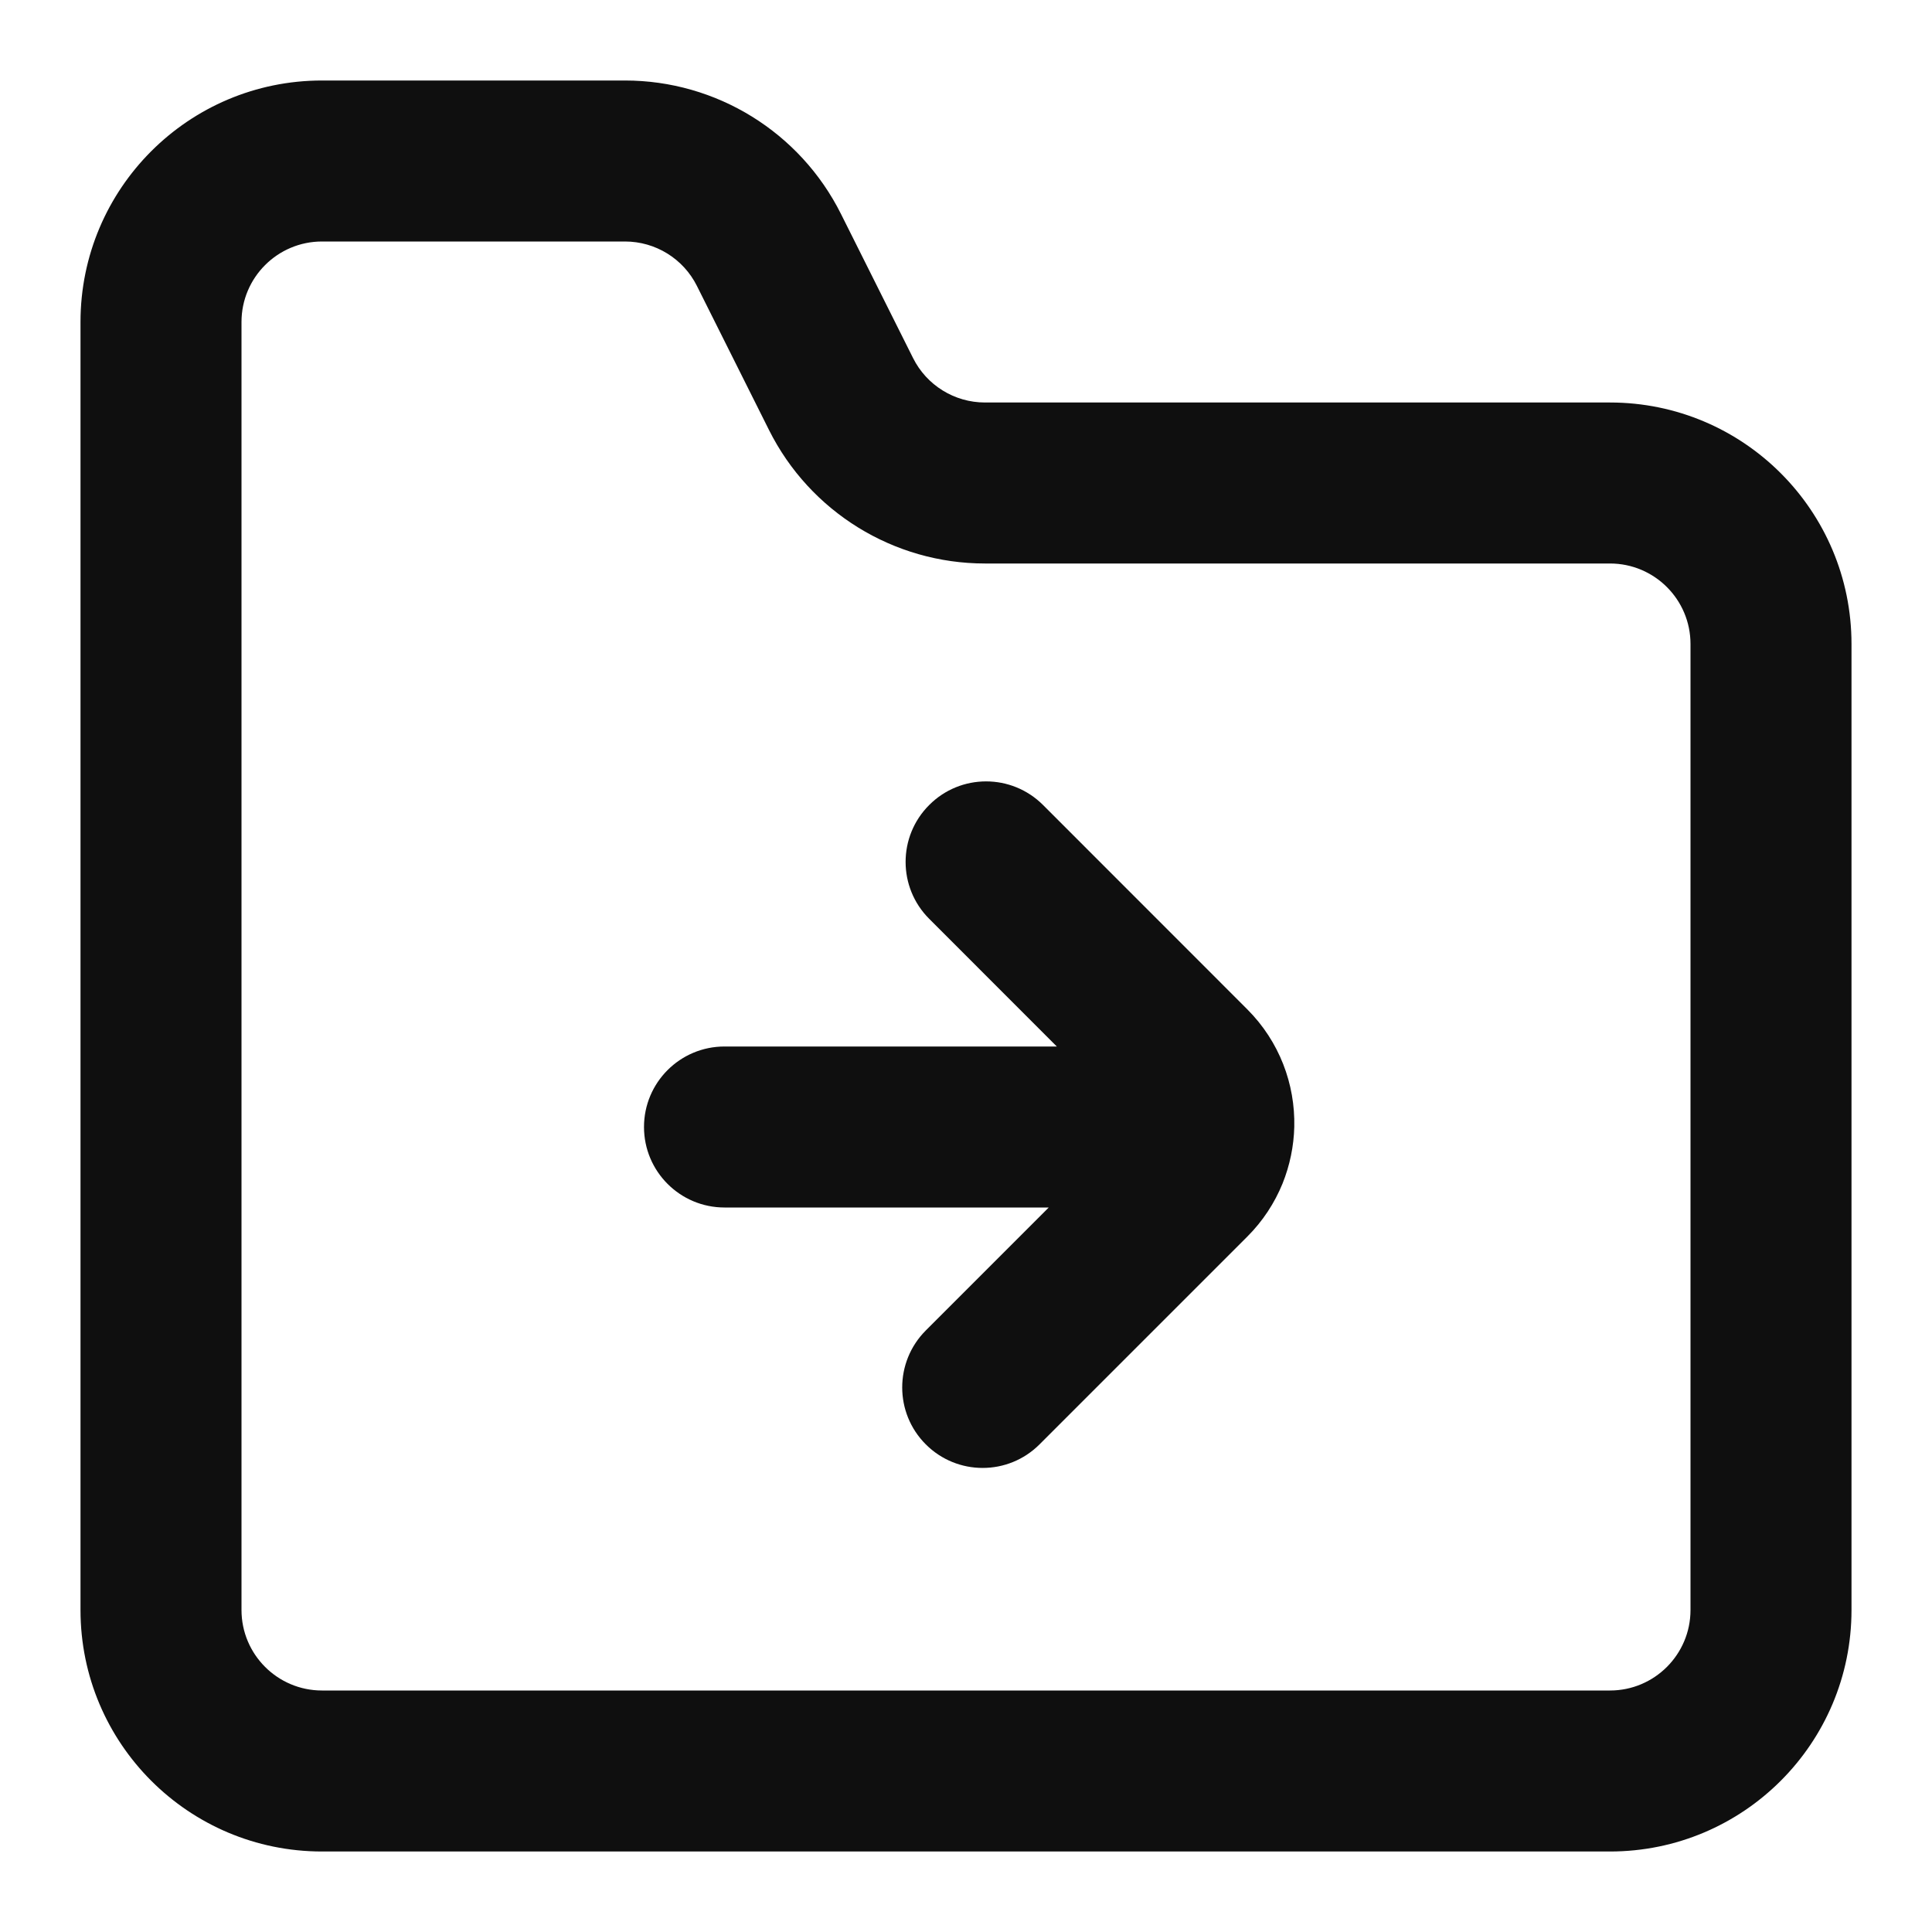 <?xml version="1.0" encoding="utf-8"?>
<svg width="800px" height="800px" viewBox="0 0 24 24" fill="none" xmlns="http://www.w3.org/2000/svg">
<path fill-rule="evenodd" clip-rule="evenodd" d="M1 4C1 2.343 2.343 1 4 1H7.764C8.9 1 9.939 1.642 10.447 2.658L11.342 4.447C11.511 4.786 11.857 5 12.236 5H20C21.657 5 23 6.343 23 8V20C23 21.657 21.657 23 20 23H4C2.343 23 1 21.657 1 20V4ZM4 3C3.448 3 3 3.448 3 4V20C3 20.552 3.448 21 4 21H20C20.552 21 21 20.552 21 20V8C21 7.448 20.552 7 20 7H12.236C11.1 7 10.061 6.358 9.553 5.342L8.658 3.553C8.489 3.214 8.143 3 7.764 3H4Z" fill="#0F0F0F"/>
<path d="M11.543 11.414C11.152 11.024 11.152 10.39 11.543 10C11.933 9.609 12.566 9.609 12.957 10L15.492 12.536C15.895 12.938 16.09 13.47 16.078 13.998C16.072 14.238 16.023 14.477 15.932 14.703C15.834 14.943 15.688 15.169 15.492 15.364L12.914 17.942C12.524 18.333 11.89 18.333 11.5 17.942C11.11 17.552 11.11 16.919 11.5 16.528L13.028 15H9C8.448 15 8 14.552 8 14C8 13.448 8.448 13 9 13H13.128L11.543 11.414Z" fill="#0F0F0F"/>
</svg>